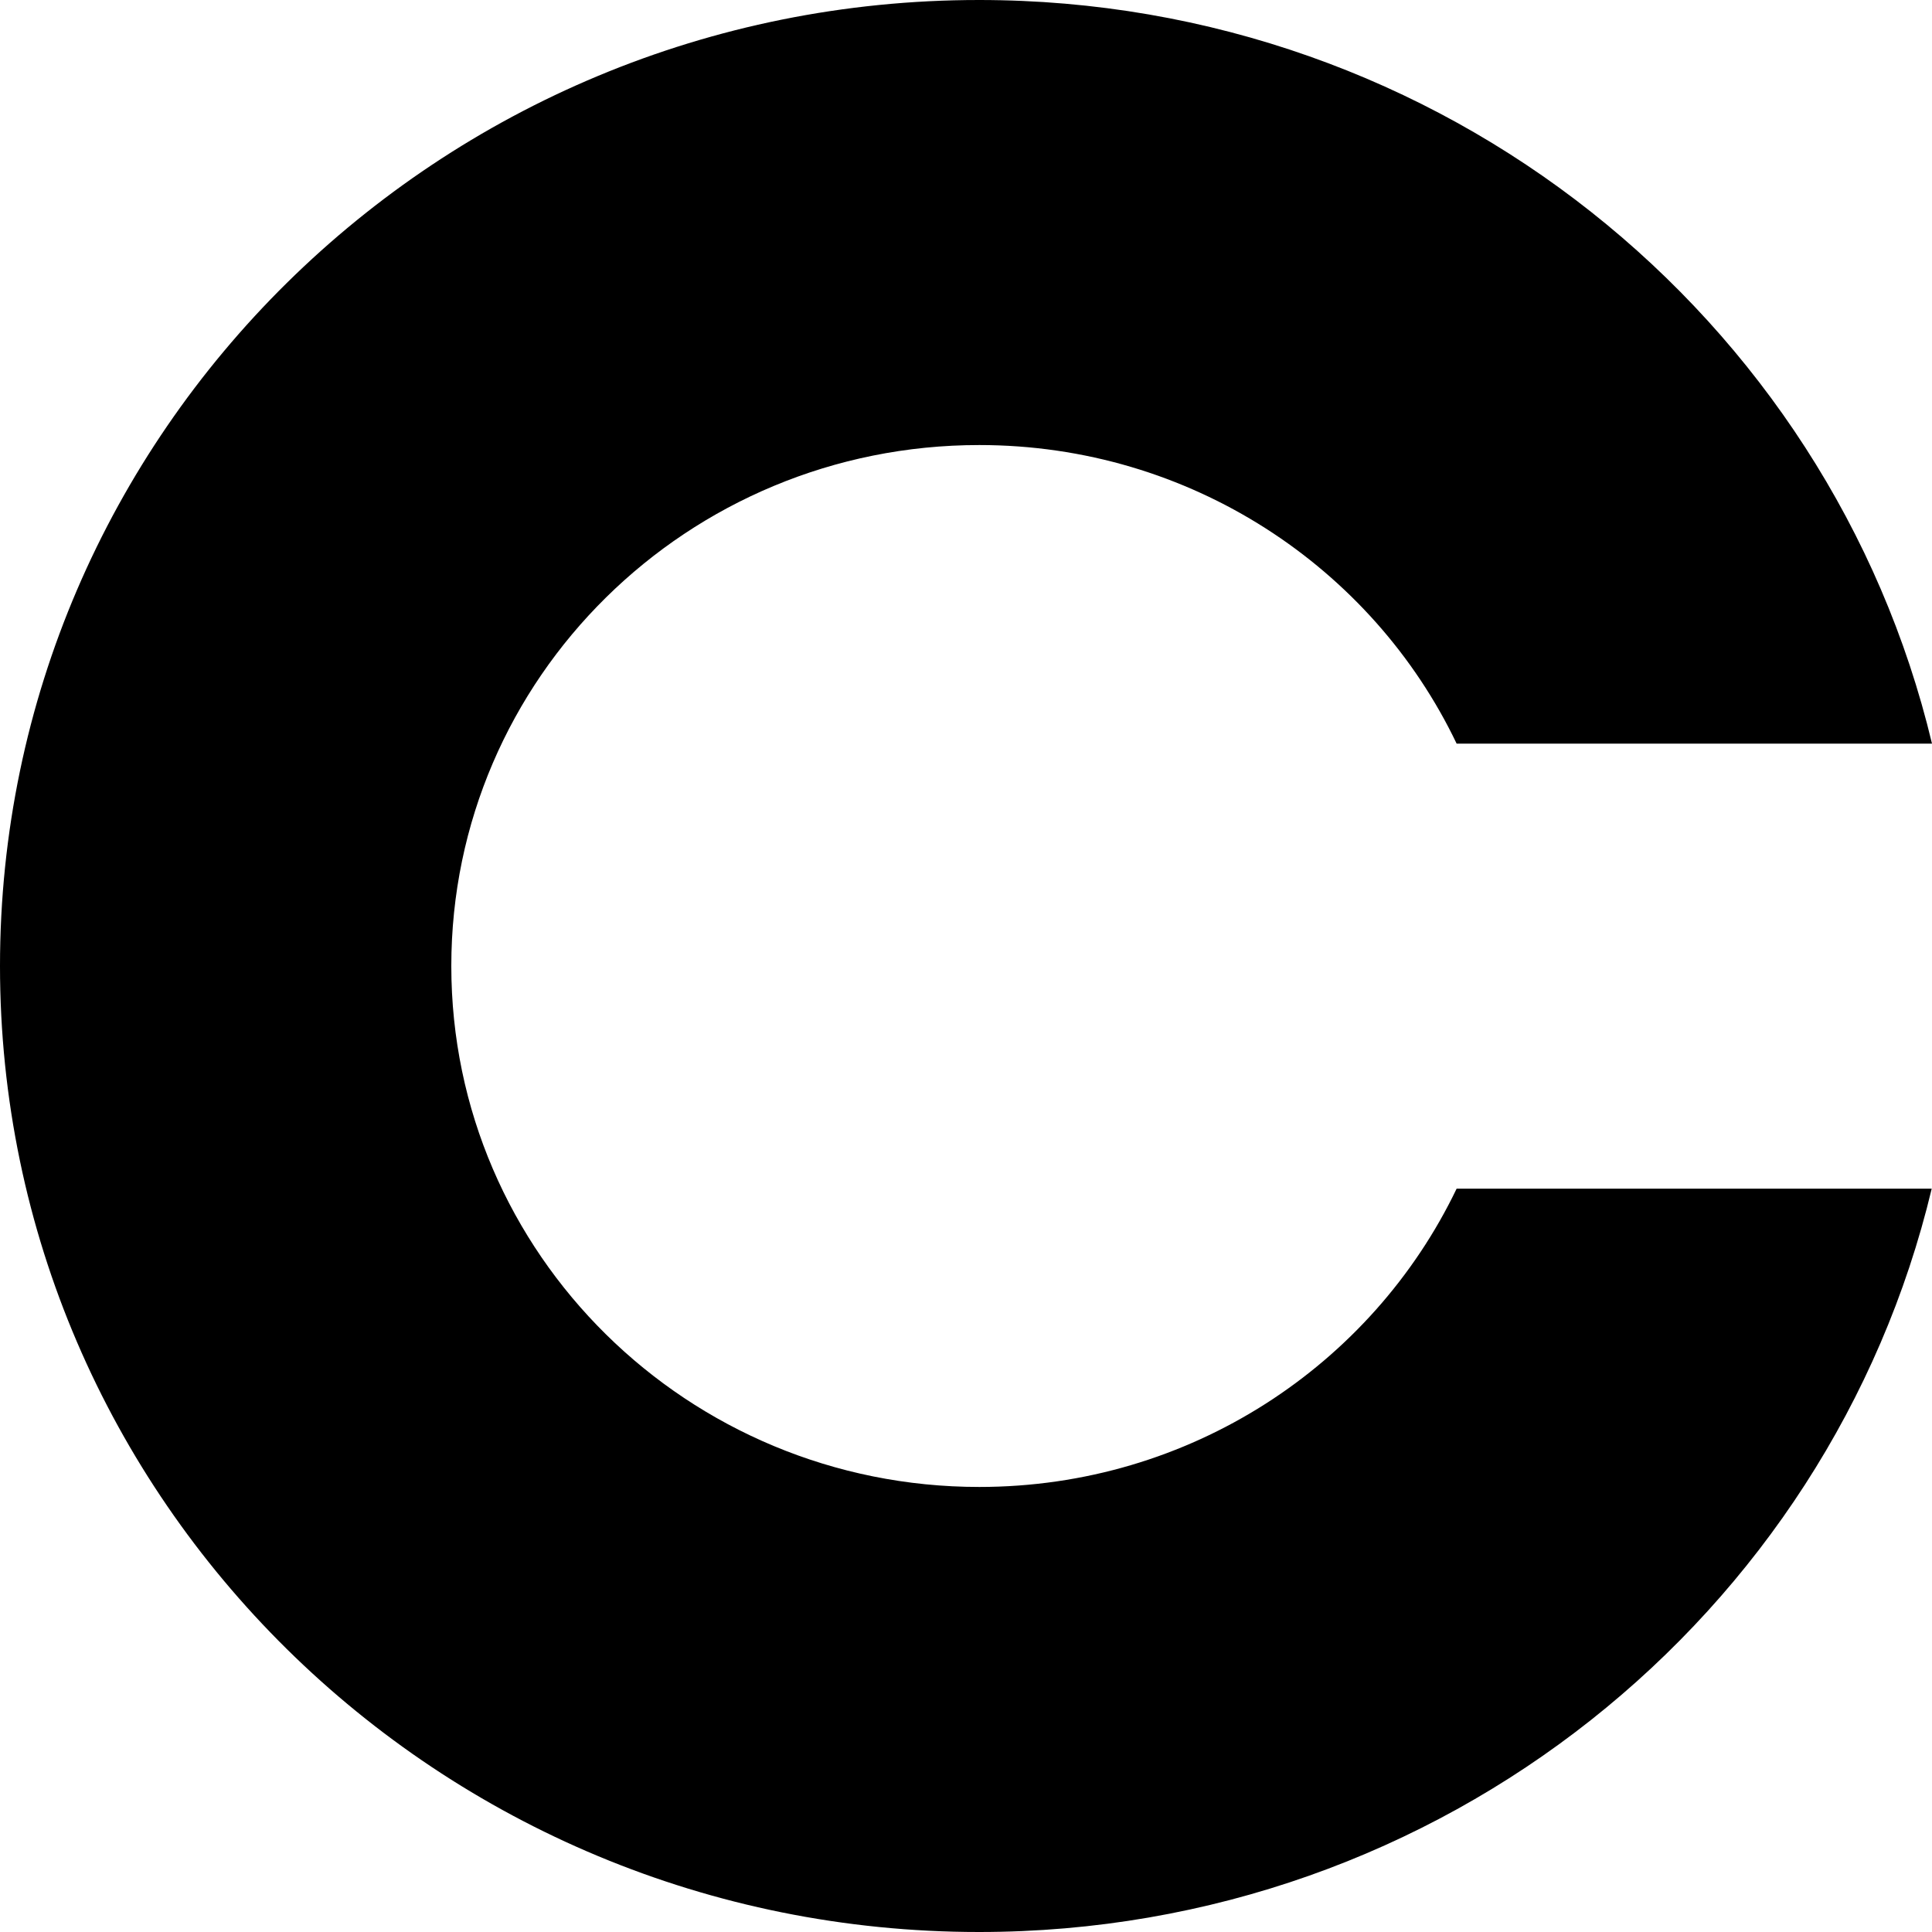 <?xml version="1.0" encoding="UTF-8"?> <svg xmlns="http://www.w3.org/2000/svg" width="62" height="62" viewBox="0 0 62 62" fill="none"><path d="M46.745 38.145C44.029 43.806 38.191 47.718 31.427 47.718C22.074 47.718 14.483 40.237 14.483 31C14.483 21.762 22.065 14.282 31.427 14.282C38.191 14.282 44.038 18.203 46.745 23.864H62C58.733 10.179 46.287 0 31.418 0C14.07 0 0 13.883 0 31C0 48.117 14.07 62 31.418 62C46.277 62 58.723 51.821 61.991 38.145H46.727H46.745Z" fill="black"></path></svg> 